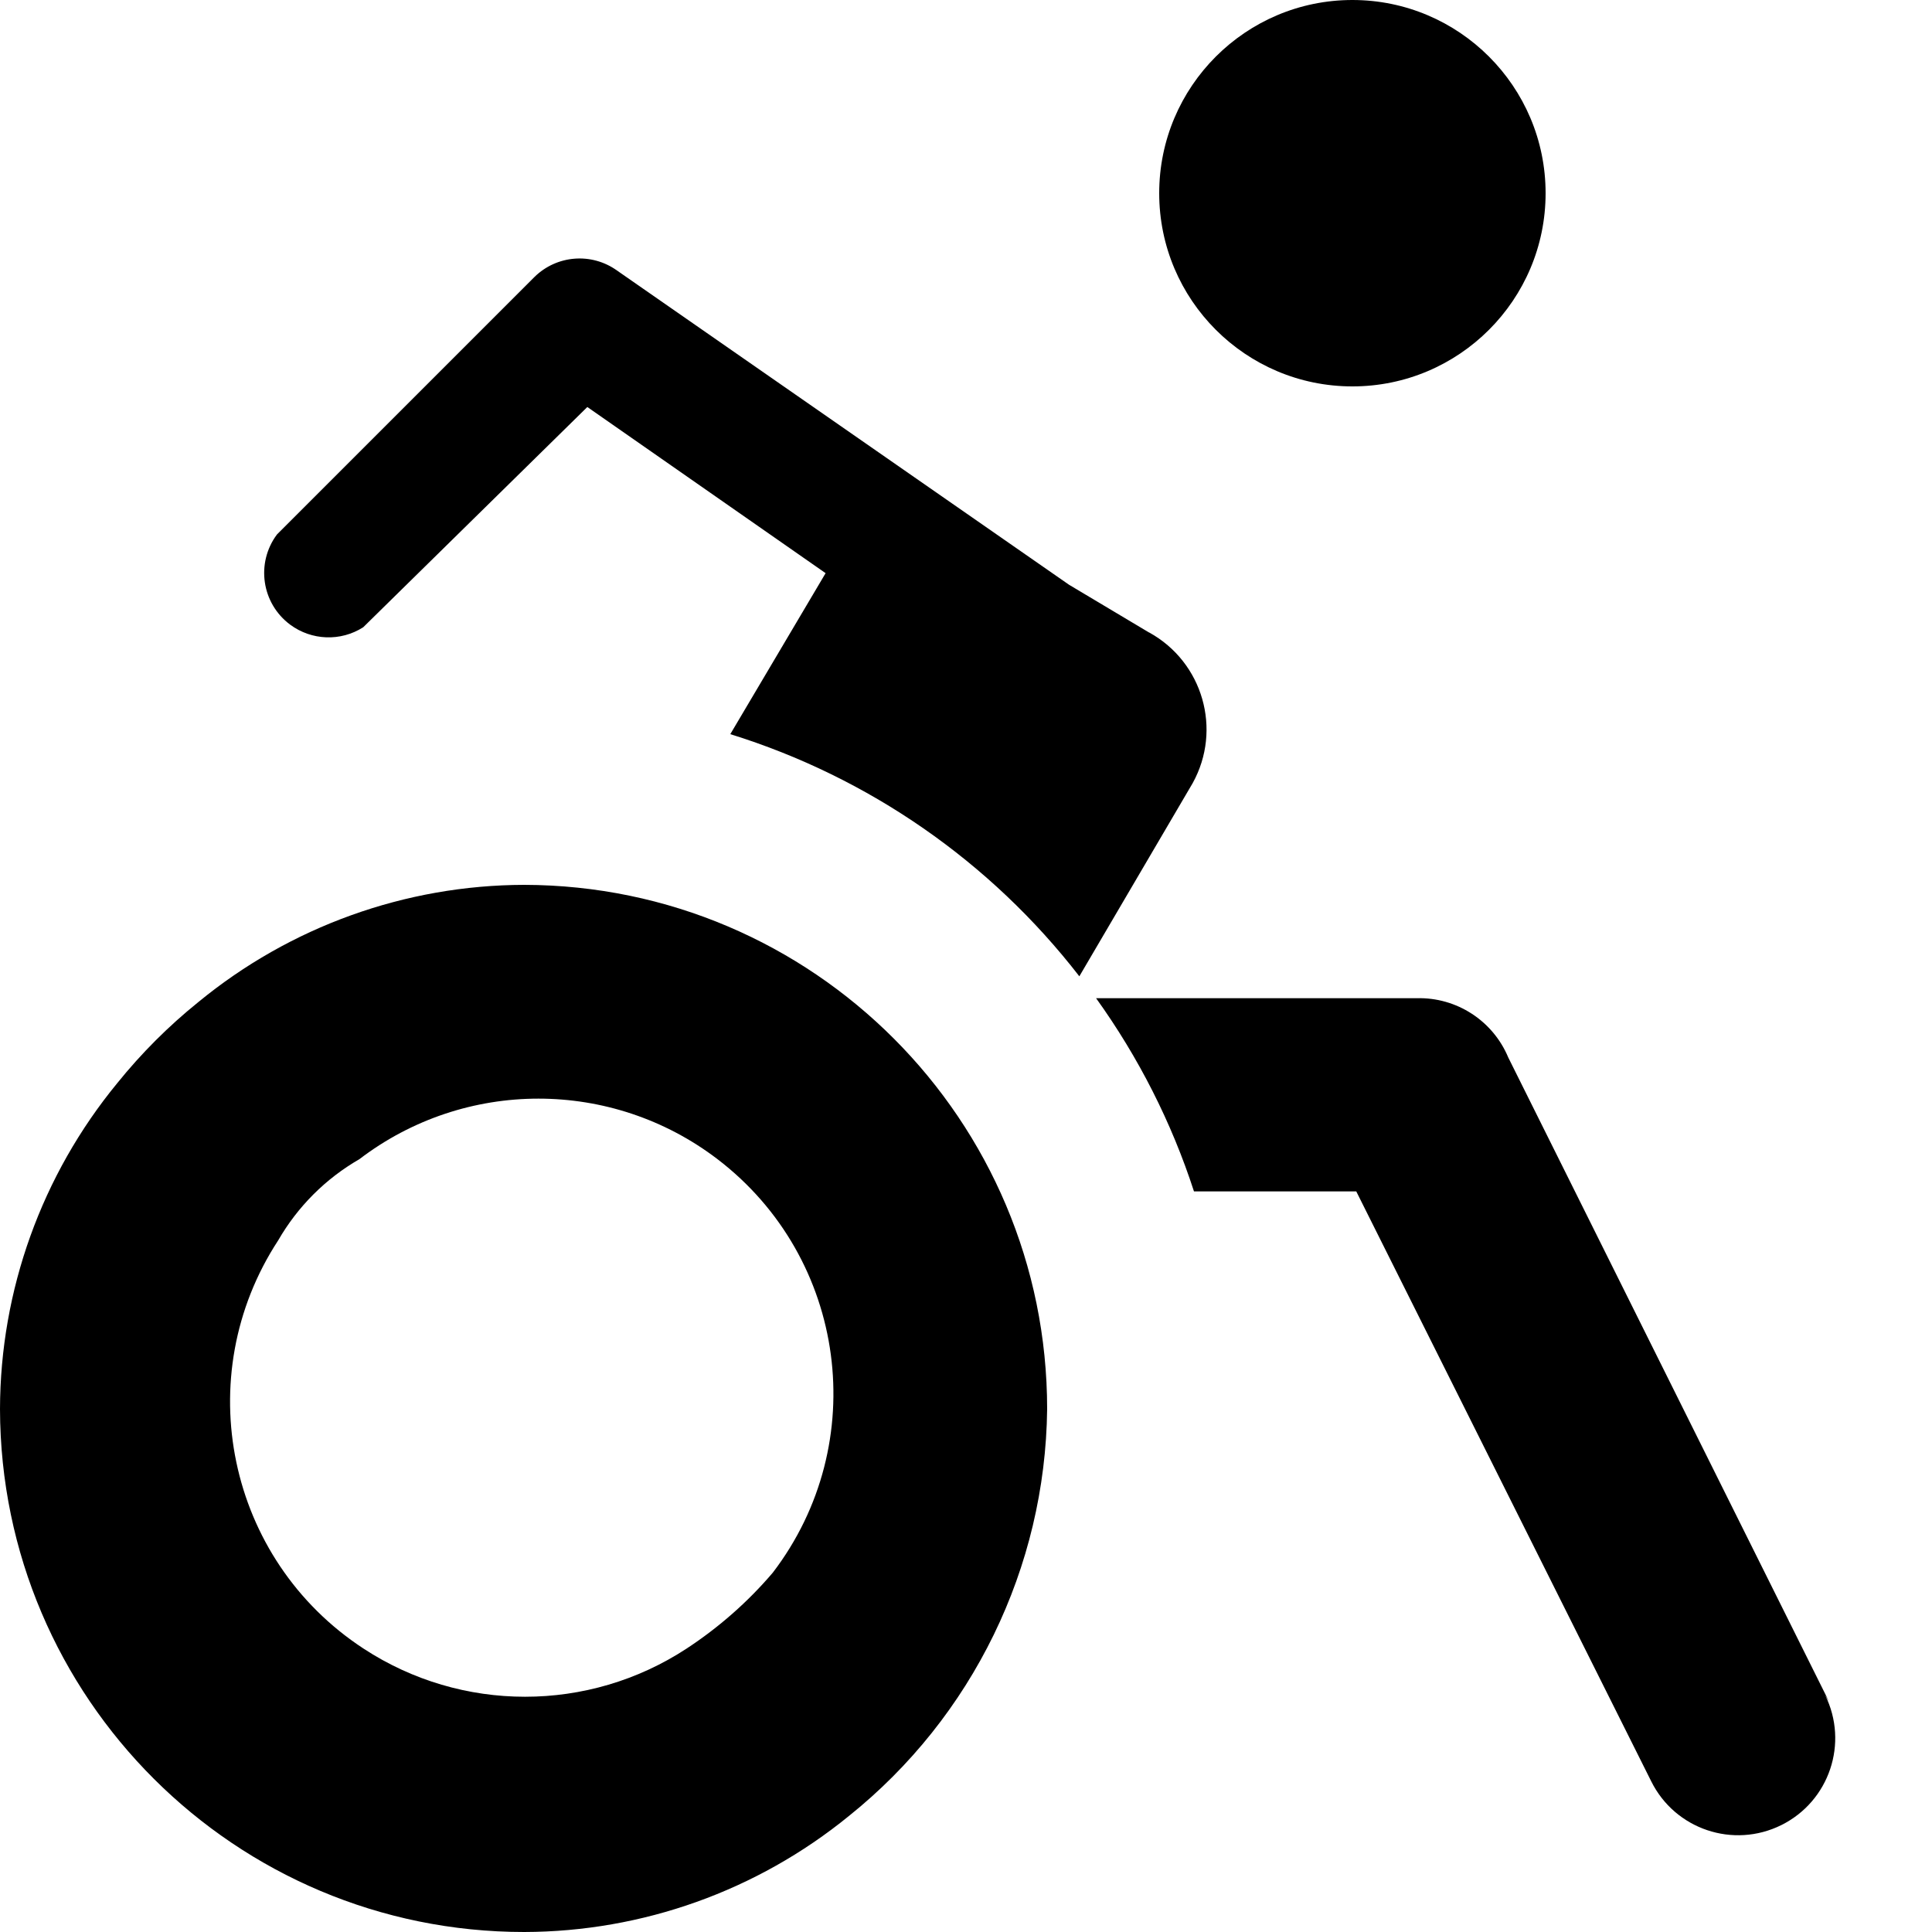 <?xml version="1.0" encoding="UTF-8"?>
<!-- Uploaded to: SVG Repo, www.svgrepo.com, Generator: SVG Repo Mixer Tools -->
<svg width="800px" height="800px" viewBox="0 0 15 15" version="1.1" id="wheelchair" xmlns="http://www.w3.org/2000/svg">
  <path d="M12,1.5C12,2.328,11.328,3,10.5,3S9,2.328,9,1.5S9.672,0,10.5,0S12,0.672,12,1.5z M2.82,4.87l1.74-1.71l1.85,1.29&#xA;&#x9;L5.67,5.7c1.075,0.334,2.021,0.99,2.71,1.88l0.88-1.5c0.23-0.416,0.079-0.939-0.337-1.169&#xA;&#x9;C8.922,4.911,8.921,4.91,8.92,4.91L8.3,4.54L4.79,2.1C4.593,1.959,4.323,1.98,4.15,2.15l-2,2&#xA;&#x9;C1.985,4.372,2.031,4.685,2.253,4.85C2.419,4.973,2.645,4.982,2.82,4.87z M8.13,10.94&#xA;&#x9;c-0.014,1.231-0.579,2.39-1.54,3.16c-0.712,0.58-1.602,0.898-2.52,0.9C1.826,15,0.005,13.184,0,10.94&#xA;&#x9;c0.002-0.923,0.324-1.817,0.91-2.53c0.187-0.232,0.398-0.443,0.63-0.63c0.713-0.586,1.607-0.908,2.53-0.91&#xA;&#x9;C6.314,6.875,8.13,8.696,8.13,10.94z M6,12.21C6.768,11.205,6.576,9.768,5.571,9C4.75,8.373,3.611,8.373,2.79,9&#xA;&#x9;C2.528,9.151,2.311,9.368,2.16,9.63c-0.692,1.058-0.396,2.478,0.663,3.17c0.761,0.498,1.746,0.498,2.507,0&#xA;&#x9;C5.58,12.636,5.806,12.438,6,12.21z M14.2,13.21l-2.49-5C11.591,7.925,11.309,7.742,11,7.75H8.51&#xA;&#x9;c0.329,0.458,0.586,0.964,0.76,1.5h1.26l2.29,4.58c0.185,0.373,0.637,0.525,1.01,0.34c0.373-0.185,0.525-0.637,0.34-1.01&#xA;&#x9;L14.2,13.21z"/>
</svg>